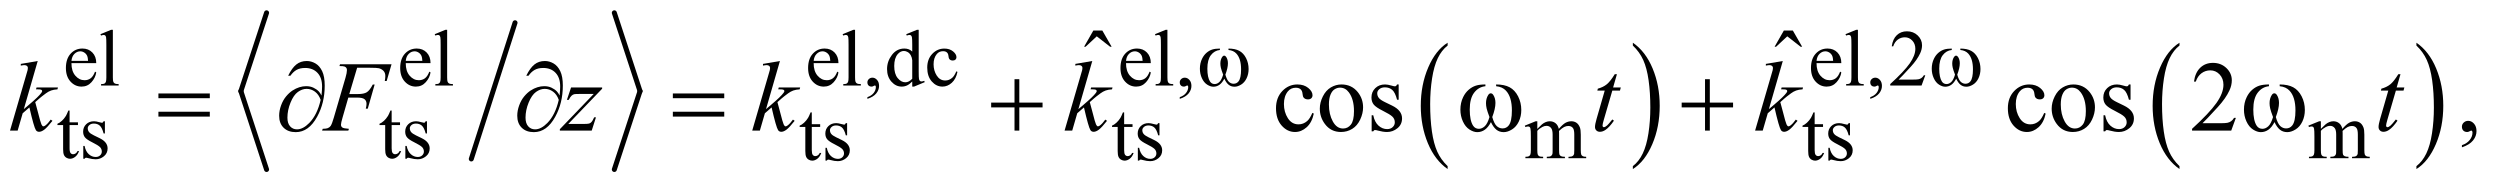 <?xml version="1.0" encoding="UTF-8"?>
<!DOCTYPE svg PUBLIC '-//W3C//DTD SVG 1.0//EN'
          'http://www.w3.org/TR/2001/REC-SVG-20010904/DTD/svg10.dtd'>
<svg stroke-dasharray="none" shape-rendering="auto" xmlns="http://www.w3.org/2000/svg" font-family="'Dialog'" text-rendering="auto" width="391" fill-opacity="1" color-interpolation="auto" color-rendering="auto" preserveAspectRatio="xMidYMid meet" font-size="12px" viewBox="0 0 391 29" fill="black" xmlns:xlink="http://www.w3.org/1999/xlink" stroke="black" image-rendering="auto" stroke-miterlimit="10" stroke-linecap="square" stroke-linejoin="miter" font-style="normal" stroke-width="1" height="29" stroke-dashoffset="0" font-weight="normal" stroke-opacity="1"
><!--Generated by the Batik Graphics2D SVG Generator--><defs id="genericDefs"
  /><g
  ><defs id="defs1"
    ><clipPath clipPathUnits="userSpaceOnUse" id="clipPath1"
      ><path d="M0.938 0.966 L248.564 0.966 L248.564 19.127 L0.938 19.127 L0.938 0.966 Z"
      /></clipPath
      ><clipPath clipPathUnits="userSpaceOnUse" id="clipPath2"
      ><path d="M30.074 30.97 L30.074 613.03 L7966.801 613.03 L7966.801 30.97 Z"
      /></clipPath
    ></defs
    ><g stroke-width="16" transform="scale(1.576,1.576) translate(-0.938,-0.966) matrix(0.031,0,0,0.031,0,0)" stroke-linejoin="round" stroke-linecap="round"
    ><line y2="540" fill="none" x1="1679" clip-path="url(#clipPath2)" x2="1539" y1="104"
    /></g
    ><g stroke-width="16" transform="matrix(0.049,0,0,0.049,-1.478,-1.523)" stroke-linejoin="round" stroke-linecap="round"
    ><line y2="322" fill="none" x1="881" clip-path="url(#clipPath2)" x2="799" y1="72"
    /></g
    ><g stroke-width="16" transform="matrix(0.049,0,0,0.049,-1.478,-1.523)" stroke-linejoin="round" stroke-linecap="round"
    ><line y2="572" fill="none" x1="799" clip-path="url(#clipPath2)" x2="881" y1="322"
    /></g
    ><g stroke-width="16" transform="matrix(0.049,0,0,0.049,-1.478,-1.523)" stroke-linejoin="round" stroke-linecap="round"
    ><line y2="322" fill="none" x1="1991" clip-path="url(#clipPath2)" x2="2073" y1="72"
    /></g
    ><g stroke-width="16" transform="matrix(0.049,0,0,0.049,-1.478,-1.523)" stroke-linejoin="round" stroke-linecap="round"
    ><line y2="572" fill="none" x1="2073" clip-path="url(#clipPath2)" x2="1991" y1="322"
    /></g
    ><g transform="matrix(0.049,0,0,0.049,-1.478,-1.523)"
    ><path d="M4650.75 561.312 L4650.75 570.609 Q4610.234 542.484 4587.641 488.086 Q4565.047 433.688 4565.047 369.016 Q4565.047 301.734 4588.805 246.469 Q4612.562 191.203 4650.75 167.406 L4650.75 176.5 Q4631.656 191.203 4619.391 216.727 Q4607.125 242.25 4601.07 281.508 Q4595.016 320.766 4595.016 363.391 Q4595.016 411.625 4600.602 450.562 Q4606.188 489.5 4617.68 515.133 Q4629.172 540.766 4650.75 561.312 Z" stroke="none" clip-path="url(#clipPath2)"
    /></g
    ><g transform="matrix(0.049,0,0,0.049,-1.478,-1.523)"
    ><path d="M5241.984 176.5 L5241.984 167.406 Q5282.516 195.312 5305.109 249.711 Q5327.703 304.109 5327.703 368.797 Q5327.703 436.062 5303.945 491.438 Q5280.188 546.812 5241.984 570.609 L5241.984 561.312 Q5261.234 546.594 5273.508 521.07 Q5285.781 495.547 5291.758 456.398 Q5297.734 417.25 5297.734 374.422 Q5297.734 326.391 5292.219 287.352 Q5286.703 248.312 5275.141 222.68 Q5263.578 197.047 5241.984 176.5 Z" stroke="none" clip-path="url(#clipPath2)"
    /></g
    ><g transform="matrix(0.049,0,0,0.049,-1.478,-1.523)"
    ><path d="M6986.75 561.312 L6986.75 570.609 Q6946.234 542.484 6923.641 488.086 Q6901.047 433.688 6901.047 369.016 Q6901.047 301.734 6924.805 246.469 Q6948.562 191.203 6986.75 167.406 L6986.75 176.5 Q6967.656 191.203 6955.391 216.727 Q6943.125 242.25 6937.07 281.508 Q6931.016 320.766 6931.016 363.391 Q6931.016 411.625 6936.602 450.562 Q6942.188 489.5 6953.68 515.133 Q6965.172 540.766 6986.75 561.312 Z" stroke="none" clip-path="url(#clipPath2)"
    /></g
    ><g transform="matrix(0.049,0,0,0.049,-1.478,-1.523)"
    ><path d="M7742.984 176.5 L7742.984 167.406 Q7783.516 195.312 7806.109 249.711 Q7828.703 304.109 7828.703 368.797 Q7828.703 436.062 7804.945 491.438 Q7781.188 546.812 7742.984 570.609 L7742.984 561.312 Q7762.234 546.594 7774.508 521.07 Q7786.781 495.547 7792.758 456.398 Q7798.734 417.25 7798.734 374.422 Q7798.734 326.391 7793.219 287.352 Q7787.703 248.312 7776.141 222.68 Q7764.578 197.047 7742.984 176.5 Z" stroke="none" clip-path="url(#clipPath2)"
    /></g
    ><g transform="matrix(0.049,0,0,0.049,-1.478,-1.523)"
    ><path d="M258.25 232.625 Q258.125 258.125 270.625 272.625 Q283.125 287.125 300 287.125 Q311.25 287.125 319.562 280.938 Q327.875 274.75 333.5 259.75 L337.375 262.25 Q334.75 279.375 322.125 293.438 Q309.5 307.5 290.5 307.5 Q269.875 307.5 255.188 291.438 Q240.5 275.375 240.5 248.25 Q240.5 218.875 255.562 202.438 Q270.625 186 293.375 186 Q312.625 186 325 198.688 Q337.375 211.375 337.375 232.625 L258.25 232.625 ZM258.25 225.375 L311.25 225.375 Q310.625 214.375 308.625 209.875 Q305.5 202.875 299.312 198.875 Q293.125 194.875 286.375 194.875 Q276 194.875 267.812 202.938 Q259.625 211 258.25 225.375 ZM390.375 126.25 L390.375 278.125 Q390.375 288.875 391.938 292.375 Q393.5 295.875 396.75 297.688 Q400 299.5 408.875 299.5 L408.875 304 L352.75 304 L352.75 299.5 Q360.625 299.5 363.5 297.875 Q366.375 296.25 368 292.5 Q369.625 288.75 369.625 278.125 L369.625 174.125 Q369.625 154.75 368.75 150.312 Q367.875 145.875 365.938 144.25 Q364 142.625 361 142.625 Q357.75 142.625 352.75 144.625 L350.625 140.25 L384.75 126.25 L390.375 126.25 ZM1325.25 232.625 Q1325.125 258.125 1337.625 272.625 Q1350.125 287.125 1367 287.125 Q1378.25 287.125 1386.562 280.938 Q1394.875 274.75 1400.5 259.75 L1404.375 262.25 Q1401.75 279.375 1389.125 293.438 Q1376.5 307.5 1357.5 307.5 Q1336.875 307.5 1322.188 291.438 Q1307.5 275.375 1307.5 248.25 Q1307.5 218.875 1322.562 202.438 Q1337.625 186 1360.375 186 Q1379.625 186 1392 198.688 Q1404.375 211.375 1404.375 232.625 L1325.25 232.625 ZM1325.25 225.375 L1378.25 225.375 Q1377.625 214.375 1375.625 209.875 Q1372.5 202.875 1366.312 198.875 Q1360.125 194.875 1353.375 194.875 Q1343 194.875 1334.812 202.938 Q1326.625 211 1325.25 225.375 ZM1457.375 126.25 L1457.375 278.125 Q1457.375 288.875 1458.938 292.375 Q1460.5 295.875 1463.75 297.688 Q1467 299.5 1475.875 299.5 L1475.875 304 L1419.75 304 L1419.75 299.5 Q1427.625 299.5 1430.5 297.875 Q1433.375 296.25 1435 292.5 Q1436.625 288.75 1436.625 278.125 L1436.625 174.125 Q1436.625 154.75 1435.75 150.312 Q1434.875 145.875 1432.938 144.25 Q1431 142.625 1428 142.625 Q1424.75 142.625 1419.75 144.625 L1417.625 140.25 L1451.75 126.25 L1457.375 126.25 ZM2627.25 232.625 Q2627.125 258.125 2639.625 272.625 Q2652.125 287.125 2669 287.125 Q2680.25 287.125 2688.562 280.938 Q2696.875 274.75 2702.5 259.75 L2706.375 262.25 Q2703.75 279.375 2691.125 293.438 Q2678.5 307.5 2659.5 307.5 Q2638.875 307.5 2624.188 291.438 Q2609.5 275.375 2609.5 248.25 Q2609.5 218.875 2624.562 202.438 Q2639.625 186 2662.375 186 Q2681.625 186 2694 198.688 Q2706.375 211.375 2706.375 232.625 L2627.25 232.625 ZM2627.25 225.375 L2680.25 225.375 Q2679.625 214.375 2677.625 209.875 Q2674.5 202.875 2668.312 198.875 Q2662.125 194.875 2655.375 194.875 Q2645 194.875 2636.812 202.938 Q2628.625 211 2627.25 225.375 ZM2759.375 126.25 L2759.375 278.125 Q2759.375 288.875 2760.938 292.375 Q2762.5 295.875 2765.75 297.688 Q2769 299.5 2777.875 299.5 L2777.875 304 L2721.75 304 L2721.75 299.5 Q2729.625 299.5 2732.5 297.875 Q2735.375 296.25 2737 292.5 Q2738.625 288.75 2738.625 278.125 L2738.625 174.125 Q2738.625 154.75 2737.75 150.312 Q2736.875 145.875 2734.938 144.25 Q2733 142.625 2730 142.625 Q2726.75 142.625 2721.75 144.625 L2719.625 140.25 L2753.75 126.25 L2759.375 126.25 ZM2798.75 346.625 L2798.75 341.125 Q2811.625 336.875 2818.688 327.938 Q2825.75 319 2825.75 309 Q2825.75 306.625 2824.625 305 Q2823.75 303.875 2822.875 303.875 Q2821.5 303.875 2816.875 306.375 Q2814.625 307.5 2812.125 307.5 Q2806 307.5 2802.375 303.875 Q2798.75 300.25 2798.75 293.875 Q2798.75 287.75 2803.438 283.375 Q2808.125 279 2814.875 279 Q2823.125 279 2829.562 286.188 Q2836 293.375 2836 305.25 Q2836 318.125 2827.062 329.188 Q2818.125 340.25 2798.75 346.625 ZM2941.875 291.125 Q2933.5 299.875 2925.5 303.688 Q2917.5 307.5 2908.25 307.5 Q2889.5 307.5 2875.5 291.812 Q2861.5 276.125 2861.5 251.5 Q2861.5 226.875 2877 206.438 Q2892.5 186 2916.875 186 Q2932 186 2941.875 195.625 L2941.875 174.5 Q2941.875 154.875 2940.938 150.375 Q2940 145.875 2938 144.25 Q2936 142.625 2933 142.625 Q2929.75 142.625 2924.375 144.625 L2922.75 140.25 L2956.875 126.25 L2962.5 126.25 L2962.5 258.625 Q2962.5 278.75 2963.438 283.188 Q2964.375 287.625 2966.438 289.375 Q2968.5 291.125 2971.25 291.125 Q2974.625 291.125 2980.25 289 L2981.625 293.375 L2947.625 307.5 L2941.875 307.5 L2941.875 291.125 ZM2941.875 282.375 L2941.875 223.375 Q2941.125 214.875 2937.375 207.875 Q2933.625 200.875 2927.438 197.312 Q2921.25 193.75 2915.375 193.75 Q2904.375 193.75 2895.75 203.625 Q2884.375 216.625 2884.375 241.625 Q2884.375 266.875 2895.375 280.312 Q2906.375 293.75 2919.875 293.75 Q2931.25 293.75 2941.875 282.375 ZM3086.25 260.5 Q3081.625 283.125 3068.125 295.312 Q3054.625 307.5 3038.25 307.5 Q3018.75 307.5 3004.25 291.125 Q2989.75 274.75 2989.75 246.875 Q2989.75 219.875 3005.812 203 Q3021.875 186.125 3044.375 186.125 Q3061.25 186.125 3072.125 195.062 Q3083 204 3083 213.625 Q3083 218.375 3079.938 221.312 Q3076.875 224.25 3071.375 224.25 Q3064 224.25 3060.25 219.5 Q3058.125 216.875 3057.438 209.5 Q3056.75 202.125 3052.375 198.25 Q3048 194.5 3040.25 194.5 Q3027.75 194.5 3020.125 203.75 Q3010 216 3010 236.125 Q3010 256.625 3020.062 272.312 Q3030.125 288 3047.25 288 Q3059.5 288 3069.25 279.625 Q3076.125 273.875 3082.625 258.75 L3086.25 260.5 ZM3624.25 232.625 Q3624.125 258.125 3636.625 272.625 Q3649.125 287.125 3666 287.125 Q3677.25 287.125 3685.562 280.938 Q3693.875 274.75 3699.5 259.75 L3703.375 262.25 Q3700.75 279.375 3688.125 293.438 Q3675.5 307.5 3656.5 307.5 Q3635.875 307.5 3621.188 291.438 Q3606.5 275.375 3606.5 248.25 Q3606.5 218.875 3621.562 202.438 Q3636.625 186 3659.375 186 Q3678.625 186 3691 198.688 Q3703.375 211.375 3703.375 232.625 L3624.25 232.625 ZM3624.25 225.375 L3677.25 225.375 Q3676.625 214.375 3674.625 209.875 Q3671.5 202.875 3665.312 198.875 Q3659.125 194.875 3652.375 194.875 Q3642 194.875 3633.812 202.938 Q3625.625 211 3624.25 225.375 ZM3756.375 126.25 L3756.375 278.125 Q3756.375 288.875 3757.938 292.375 Q3759.5 295.875 3762.75 297.688 Q3766 299.5 3774.875 299.5 L3774.875 304 L3718.75 304 L3718.75 299.5 Q3726.625 299.5 3729.5 297.875 Q3732.375 296.25 3734 292.5 Q3735.625 288.75 3735.625 278.125 L3735.625 174.125 Q3735.625 154.75 3734.75 150.312 Q3733.875 145.875 3731.938 144.25 Q3730 142.625 3727 142.625 Q3723.75 142.625 3718.75 144.625 L3716.625 140.25 L3750.75 126.25 L3756.375 126.25 ZM3795.75 346.625 L3795.75 341.125 Q3808.625 336.875 3815.688 327.938 Q3822.75 319 3822.75 309 Q3822.75 306.625 3821.625 305 Q3820.75 303.875 3819.875 303.875 Q3818.5 303.875 3813.875 306.375 Q3811.625 307.5 3809.125 307.5 Q3803 307.5 3799.375 303.875 Q3795.75 300.25 3795.75 293.875 Q3795.75 287.75 3800.438 283.375 Q3805.125 279 3811.875 279 Q3820.125 279 3826.562 286.188 Q3833 293.375 3833 305.25 Q3833 318.125 3824.062 329.188 Q3815.125 340.25 3795.75 346.625 ZM5828.25 232.625 Q5828.125 258.125 5840.625 272.625 Q5853.125 287.125 5870 287.125 Q5881.25 287.125 5889.562 280.938 Q5897.875 274.75 5903.5 259.75 L5907.375 262.25 Q5904.75 279.375 5892.125 293.438 Q5879.5 307.5 5860.5 307.5 Q5839.875 307.5 5825.188 291.438 Q5810.5 275.375 5810.5 248.25 Q5810.5 218.875 5825.562 202.438 Q5840.625 186 5863.375 186 Q5882.625 186 5895 198.688 Q5907.375 211.375 5907.375 232.625 L5828.25 232.625 ZM5828.25 225.375 L5881.25 225.375 Q5880.625 214.375 5878.625 209.875 Q5875.5 202.875 5869.312 198.875 Q5863.125 194.875 5856.375 194.875 Q5846 194.875 5837.812 202.938 Q5829.625 211 5828.25 225.375 ZM5960.375 126.25 L5960.375 278.125 Q5960.375 288.875 5961.938 292.375 Q5963.5 295.875 5966.75 297.688 Q5970 299.5 5978.875 299.5 L5978.875 304 L5922.75 304 L5922.75 299.5 Q5930.625 299.5 5933.5 297.875 Q5936.375 296.25 5938 292.5 Q5939.625 288.75 5939.625 278.125 L5939.625 174.125 Q5939.625 154.75 5938.75 150.312 Q5937.875 145.875 5935.938 144.25 Q5934 142.625 5931 142.625 Q5927.75 142.625 5922.75 144.625 L5920.625 140.25 L5954.75 126.25 L5960.375 126.25 ZM5999.75 346.625 L5999.75 341.125 Q6012.625 336.875 6019.688 327.938 Q6026.75 319 6026.75 309 Q6026.75 306.625 6025.625 305 Q6024.75 303.875 6023.875 303.875 Q6022.5 303.875 6017.875 306.375 Q6015.625 307.5 6013.125 307.5 Q6007 307.5 6003.375 303.875 Q5999.75 300.25 5999.75 293.875 Q5999.75 287.75 6004.438 283.375 Q6009.125 279 6015.875 279 Q6024.125 279 6030.562 286.188 Q6037 293.375 6037 305.25 Q6037 318.125 6028.062 329.188 Q6019.125 340.25 5999.75 346.625 ZM6175.375 271.375 L6163.5 304 L6063.5 304 L6063.5 299.375 Q6107.625 259.125 6125.625 233.625 Q6143.625 208.125 6143.625 187 Q6143.625 170.875 6133.75 160.5 Q6123.875 150.125 6110.125 150.125 Q6097.625 150.125 6087.688 157.438 Q6077.75 164.75 6073 178.875 L6068.375 178.875 Q6071.5 155.75 6084.438 143.375 Q6097.375 131 6116.75 131 Q6137.375 131 6151.188 144.25 Q6165 157.5 6165 175.5 Q6165 188.375 6159 201.25 Q6149.75 221.5 6129 244.125 Q6097.875 278.125 6090.125 285.125 L6134.375 285.125 Q6147.875 285.125 6153.312 284.125 Q6158.75 283.125 6163.125 280.062 Q6167.5 277 6170.75 271.375 L6175.375 271.375 Z" stroke="none" clip-path="url(#clipPath2)"
    /></g
    ><g transform="matrix(0.049,0,0,0.049,-1.478,-1.523)"
    ><path d="M252.25 383.875 L252.25 421.5 L279 421.5 L279 430.25 L252.25 430.25 L252.25 504.5 Q252.25 515.625 255.438 519.5 Q258.625 523.375 263.625 523.375 Q267.75 523.375 271.625 520.812 Q275.5 518.25 277.625 513.25 L282.5 513.25 Q278.125 525.5 270.125 531.688 Q262.125 537.875 253.625 537.875 Q247.875 537.875 242.375 534.688 Q236.875 531.5 234.25 525.562 Q231.625 519.625 231.625 507.25 L231.625 430.25 L213.5 430.25 L213.5 426.125 Q220.375 423.375 227.562 416.812 Q234.75 410.25 240.375 401.25 Q243.25 396.5 248.375 383.875 L252.25 383.875 ZM365 418.125 L365 457.125 L360.875 457.125 Q356.125 438.75 348.688 432.125 Q341.25 425.5 329.75 425.5 Q321 425.5 315.625 430.125 Q310.25 434.75 310.25 440.375 Q310.25 447.375 314.25 452.375 Q318.125 457.5 330 463.25 L348.25 472.125 Q373.625 484.5 373.625 504.75 Q373.625 520.375 361.812 529.938 Q350 539.5 335.375 539.5 Q324.875 539.5 311.375 535.75 Q307.25 534.5 304.625 534.5 Q301.75 534.5 300.125 537.75 L296 537.75 L296 496.875 L300.125 496.875 Q303.625 514.375 313.5 523.25 Q323.375 532.125 335.625 532.125 Q344.25 532.125 349.688 527.062 Q355.125 522 355.125 514.875 Q355.125 506.25 349.062 500.375 Q343 494.5 324.875 485.5 Q306.75 476.5 301.125 469.25 Q295.5 462.125 295.5 451.25 Q295.5 437.125 305.188 427.625 Q314.875 418.125 330.25 418.125 Q337 418.125 346.625 421 Q353 422.875 355.125 422.875 Q357.125 422.875 358.25 422 Q359.375 421.125 360.875 418.125 L365 418.125 ZM1280.25 383.875 L1280.25 421.5 L1307 421.5 L1307 430.25 L1280.25 430.25 L1280.25 504.5 Q1280.25 515.625 1283.438 519.5 Q1286.625 523.375 1291.625 523.375 Q1295.75 523.375 1299.625 520.812 Q1303.5 518.25 1305.625 513.25 L1310.5 513.25 Q1306.125 525.5 1298.125 531.688 Q1290.125 537.875 1281.625 537.875 Q1275.875 537.875 1270.375 534.688 Q1264.875 531.5 1262.25 525.562 Q1259.625 519.625 1259.625 507.25 L1259.625 430.25 L1241.5 430.25 L1241.5 426.125 Q1248.375 423.375 1255.562 416.812 Q1262.75 410.25 1268.375 401.25 Q1271.25 396.5 1276.375 383.875 L1280.25 383.875 ZM1393 418.125 L1393 457.125 L1388.875 457.125 Q1384.125 438.75 1376.688 432.125 Q1369.25 425.5 1357.75 425.5 Q1349 425.5 1343.625 430.125 Q1338.25 434.75 1338.25 440.375 Q1338.25 447.375 1342.25 452.375 Q1346.125 457.5 1358 463.25 L1376.25 472.125 Q1401.625 484.5 1401.625 504.75 Q1401.625 520.375 1389.812 529.938 Q1378 539.5 1363.375 539.5 Q1352.875 539.5 1339.375 535.75 Q1335.25 534.5 1332.625 534.5 Q1329.75 534.5 1328.125 537.75 L1324 537.75 L1324 496.875 L1328.125 496.875 Q1331.625 514.375 1341.5 523.25 Q1351.375 532.125 1363.625 532.125 Q1372.25 532.125 1377.688 527.062 Q1383.125 522 1383.125 514.875 Q1383.125 506.25 1377.062 500.375 Q1371 494.5 1352.875 485.5 Q1334.75 476.5 1329.125 469.25 Q1323.5 462.125 1323.5 451.25 Q1323.5 437.125 1333.188 427.625 Q1342.875 418.125 1358.25 418.125 Q1365 418.125 1374.625 421 Q1381 422.875 1383.125 422.875 Q1385.125 422.875 1386.25 422 Q1387.375 421.125 1388.875 418.125 L1393 418.125 ZM4937 442.5 Q4949.5 430 4951.75 428.125 Q4957.375 423.375 4963.875 420.75 Q4970.375 418.125 4976.75 418.125 Q4987.5 418.125 4995.25 424.375 Q5003 430.625 5005.625 442.5 Q5018.5 427.5 5027.375 422.812 Q5036.25 418.125 5045.625 418.125 Q5054.75 418.125 5061.812 422.812 Q5068.875 427.5 5073 438.125 Q5075.75 445.375 5075.75 460.875 L5075.75 510.125 Q5075.75 520.875 5077.375 524.875 Q5078.625 527.625 5082 529.562 Q5085.375 531.5 5093 531.5 L5093 536 L5036.5 536 L5036.5 531.5 L5038.875 531.5 Q5046.25 531.5 5050.375 528.625 Q5053.25 526.625 5054.5 522.25 Q5055 520.125 5055 510.125 L5055 460.875 Q5055 446.875 5051.625 441.125 Q5046.75 433.125 5036 433.125 Q5029.375 433.125 5022.688 436.438 Q5016 439.75 5006.5 448.75 L5006.25 450.125 L5006.5 455.5 L5006.5 510.125 Q5006.5 521.875 5007.812 524.75 Q5009.125 527.625 5012.75 529.562 Q5016.375 531.5 5025.125 531.5 L5025.125 536 L4967.25 536 L4967.25 531.5 Q4976.75 531.5 4980.312 529.25 Q4983.875 527 4985.25 522.5 Q4985.875 520.375 4985.875 510.125 L4985.875 460.875 Q4985.875 446.875 4981.75 440.75 Q4976.25 432.75 4966.375 432.75 Q4959.625 432.75 4953 436.375 Q4942.625 441.875 4937 448.75 L4937 510.125 Q4937 521.375 4938.562 524.75 Q4940.125 528.125 4943.188 529.812 Q4946.25 531.5 4955.625 531.5 L4955.625 536 L4899 536 L4899 531.5 Q4906.875 531.5 4910 529.812 Q4913.125 528.125 4914.75 524.438 Q4916.375 520.75 4916.375 510.125 L4916.375 466.375 Q4916.375 447.5 4915.25 442 Q4914.375 437.875 4912.5 436.312 Q4910.625 434.75 4907.375 434.75 Q4903.875 434.75 4899 436.625 L4897.125 432.125 L4931.625 418.125 L4937 418.125 L4937 442.5 ZM7438 442.5 Q7450.5 430 7452.75 428.125 Q7458.375 423.375 7464.875 420.75 Q7471.375 418.125 7477.75 418.125 Q7488.5 418.125 7496.25 424.375 Q7504 430.625 7506.625 442.5 Q7519.5 427.5 7528.375 422.812 Q7537.25 418.125 7546.625 418.125 Q7555.75 418.125 7562.812 422.812 Q7569.875 427.5 7574 438.125 Q7576.75 445.375 7576.75 460.875 L7576.75 510.125 Q7576.75 520.875 7578.375 524.875 Q7579.625 527.625 7583 529.562 Q7586.375 531.5 7594 531.5 L7594 536 L7537.5 536 L7537.5 531.5 L7539.875 531.5 Q7547.25 531.5 7551.375 528.625 Q7554.25 526.625 7555.5 522.25 Q7556 520.125 7556 510.125 L7556 460.875 Q7556 446.875 7552.625 441.125 Q7547.75 433.125 7537 433.125 Q7530.375 433.125 7523.688 436.438 Q7517 439.75 7507.5 448.75 L7507.25 450.125 L7507.5 455.5 L7507.5 510.125 Q7507.5 521.875 7508.812 524.75 Q7510.125 527.625 7513.75 529.562 Q7517.375 531.5 7526.125 531.5 L7526.125 536 L7468.25 536 L7468.25 531.5 Q7477.75 531.5 7481.312 529.25 Q7484.875 527 7486.25 522.5 Q7486.875 520.375 7486.875 510.125 L7486.875 460.875 Q7486.875 446.875 7482.75 440.75 Q7477.25 432.75 7467.375 432.75 Q7460.625 432.75 7454 436.375 Q7443.625 441.875 7438 448.75 L7438 510.125 Q7438 521.375 7439.562 524.75 Q7441.125 528.125 7444.188 529.812 Q7447.25 531.5 7456.625 531.5 L7456.625 536 L7400 536 L7400 531.5 Q7407.875 531.5 7411 529.812 Q7414.125 528.125 7415.75 524.438 Q7417.375 520.75 7417.375 510.125 L7417.375 466.375 Q7417.375 447.5 7416.25 442 Q7415.375 437.875 7413.5 436.312 Q7411.625 434.75 7408.375 434.75 Q7404.875 434.75 7400 436.625 L7398.125 432.125 L7432.625 418.125 L7438 418.125 L7438 442.5 Z" stroke="none" clip-path="url(#clipPath2)"
    /></g
    ><g transform="matrix(0.049,0,0,0.049,-1.478,-1.523)"
    ><path d="M2621.25 389.875 L2621.25 427.5 L2648 427.5 L2648 436.25 L2621.25 436.25 L2621.25 510.5 Q2621.25 521.625 2624.438 525.5 Q2627.625 529.375 2632.625 529.375 Q2636.75 529.375 2640.625 526.812 Q2644.5 524.25 2646.625 519.25 L2651.5 519.25 Q2647.125 531.5 2639.125 537.688 Q2631.125 543.875 2622.625 543.875 Q2616.875 543.875 2611.375 540.688 Q2605.875 537.5 2603.25 531.562 Q2600.625 525.625 2600.625 513.25 L2600.625 436.25 L2582.5 436.25 L2582.5 432.125 Q2589.375 429.375 2596.562 422.812 Q2603.75 416.25 2609.375 407.25 Q2612.25 402.5 2617.375 389.875 L2621.25 389.875 ZM2734 424.125 L2734 463.125 L2729.875 463.125 Q2725.125 444.75 2717.688 438.125 Q2710.25 431.5 2698.75 431.5 Q2690 431.5 2684.625 436.125 Q2679.25 440.75 2679.25 446.375 Q2679.25 453.375 2683.25 458.375 Q2687.125 463.5 2699 469.25 L2717.25 478.125 Q2742.625 490.5 2742.625 510.75 Q2742.625 526.375 2730.812 535.938 Q2719 545.5 2704.375 545.5 Q2693.875 545.5 2680.375 541.75 Q2676.25 540.5 2673.625 540.5 Q2670.75 540.5 2669.125 543.75 L2665 543.75 L2665 502.875 L2669.125 502.875 Q2672.625 520.375 2682.5 529.25 Q2692.375 538.125 2704.625 538.125 Q2713.25 538.125 2718.688 533.062 Q2724.125 528 2724.125 520.875 Q2724.125 512.25 2718.062 506.375 Q2712 500.5 2693.875 491.5 Q2675.75 482.5 2670.125 475.25 Q2664.5 468.125 2664.5 457.25 Q2664.5 443.125 2674.188 433.625 Q2683.875 424.125 2699.25 424.125 Q2706 424.125 2715.625 427 Q2722 428.875 2724.125 428.875 Q2726.125 428.875 2727.25 428 Q2728.375 427.125 2729.875 424.125 L2734 424.125 ZM3618.25 389.875 L3618.25 427.5 L3645 427.5 L3645 436.25 L3618.25 436.25 L3618.25 510.5 Q3618.25 521.625 3621.438 525.5 Q3624.625 529.375 3629.625 529.375 Q3633.75 529.375 3637.625 526.812 Q3641.5 524.25 3643.625 519.25 L3648.5 519.25 Q3644.125 531.5 3636.125 537.688 Q3628.125 543.875 3619.625 543.875 Q3613.875 543.875 3608.375 540.688 Q3602.875 537.5 3600.25 531.562 Q3597.625 525.625 3597.625 513.25 L3597.625 436.25 L3579.5 436.25 L3579.5 432.125 Q3586.375 429.375 3593.562 422.812 Q3600.75 416.25 3606.375 407.25 Q3609.25 402.5 3614.375 389.875 L3618.25 389.875 ZM3731 424.125 L3731 463.125 L3726.875 463.125 Q3722.125 444.75 3714.688 438.125 Q3707.25 431.5 3695.75 431.5 Q3687 431.5 3681.625 436.125 Q3676.25 440.75 3676.25 446.375 Q3676.25 453.375 3680.25 458.375 Q3684.125 463.5 3696 469.25 L3714.25 478.125 Q3739.625 490.5 3739.625 510.75 Q3739.625 526.375 3727.812 535.938 Q3716 545.5 3701.375 545.5 Q3690.875 545.5 3677.375 541.75 Q3673.25 540.5 3670.625 540.5 Q3667.75 540.5 3666.125 543.75 L3662 543.75 L3662 502.875 L3666.125 502.875 Q3669.625 520.375 3679.5 529.25 Q3689.375 538.125 3701.625 538.125 Q3710.25 538.125 3715.688 533.062 Q3721.125 528 3721.125 520.875 Q3721.125 512.25 3715.062 506.375 Q3709 500.5 3690.875 491.5 Q3672.75 482.5 3667.125 475.25 Q3661.5 468.125 3661.5 457.25 Q3661.5 443.125 3671.188 433.625 Q3680.875 424.125 3696.25 424.125 Q3703 424.125 3712.625 427 Q3719 428.875 3721.125 428.875 Q3723.125 428.875 3724.25 428 Q3725.375 427.125 3726.875 424.125 L3731 424.125 ZM5822.25 389.875 L5822.25 427.5 L5849 427.5 L5849 436.25 L5822.25 436.25 L5822.25 510.5 Q5822.25 521.625 5825.438 525.5 Q5828.625 529.375 5833.625 529.375 Q5837.75 529.375 5841.625 526.812 Q5845.5 524.25 5847.625 519.25 L5852.5 519.25 Q5848.125 531.5 5840.125 537.688 Q5832.125 543.875 5823.625 543.875 Q5817.875 543.875 5812.375 540.688 Q5806.875 537.5 5804.25 531.562 Q5801.625 525.625 5801.625 513.25 L5801.625 436.25 L5783.5 436.25 L5783.5 432.125 Q5790.375 429.375 5797.562 422.812 Q5804.75 416.25 5810.375 407.25 Q5813.25 402.5 5818.375 389.875 L5822.25 389.875 ZM5935 424.125 L5935 463.125 L5930.875 463.125 Q5926.125 444.75 5918.688 438.125 Q5911.25 431.5 5899.75 431.5 Q5891 431.5 5885.625 436.125 Q5880.25 440.75 5880.25 446.375 Q5880.25 453.375 5884.25 458.375 Q5888.125 463.5 5900 469.25 L5918.25 478.125 Q5943.625 490.5 5943.625 510.75 Q5943.625 526.375 5931.812 535.938 Q5920 545.5 5905.375 545.5 Q5894.875 545.5 5881.375 541.75 Q5877.25 540.5 5874.625 540.5 Q5871.75 540.5 5870.125 543.75 L5866 543.75 L5866 502.875 L5870.125 502.875 Q5873.625 520.375 5883.5 529.25 Q5893.375 538.125 5905.625 538.125 Q5914.25 538.125 5919.688 533.062 Q5925.125 528 5925.125 520.875 Q5925.125 512.25 5919.062 506.375 Q5913 500.5 5894.875 491.5 Q5876.75 482.5 5871.125 475.25 Q5865.5 468.125 5865.5 457.25 Q5865.5 443.125 5875.188 433.625 Q5884.875 424.125 5900.25 424.125 Q5907 424.125 5916.625 427 Q5923 428.875 5925.125 428.875 Q5927.125 428.875 5928.25 428 Q5929.375 427.125 5930.875 424.125 L5935 424.125 Z" stroke="none" clip-path="url(#clipPath2)"
    /></g
    ><g transform="matrix(0.049,0,0,0.049,-1.478,-1.523)"
    ><path d="M3519.906 128.594 L3548.656 128.594 L3578.344 180.312 L3573.5 180.312 L3530.844 147.031 L3495.062 180.312 L3490.375 180.312 L3519.906 128.594 ZM5723.906 128.594 L5752.656 128.594 L5782.344 180.312 L5777.5 180.312 L5734.844 147.031 L5699.062 180.312 L5694.375 180.312 L5723.906 128.594 Z" stroke="none" clip-path="url(#clipPath2)"
    /></g
    ><g transform="matrix(0.049,0,0,0.049,-1.478,-1.523)"
    ><path d="M4223.562 393.625 Q4217.781 421.906 4200.906 437.141 Q4184.031 452.375 4163.562 452.375 Q4139.188 452.375 4121.062 431.906 Q4102.938 411.438 4102.938 376.594 Q4102.938 342.844 4123.016 321.75 Q4143.094 300.656 4171.219 300.656 Q4192.312 300.656 4205.906 311.828 Q4219.5 323 4219.5 335.031 Q4219.5 340.969 4215.672 344.641 Q4211.844 348.312 4204.969 348.312 Q4195.75 348.312 4191.062 342.375 Q4188.406 339.094 4187.547 329.875 Q4186.688 320.656 4181.219 315.812 Q4175.75 311.125 4166.062 311.125 Q4150.438 311.125 4140.906 322.688 Q4128.25 338 4128.25 363.156 Q4128.25 388.781 4140.828 408.391 Q4153.406 428 4174.812 428 Q4190.125 428 4202.312 417.531 Q4210.906 410.344 4219.031 391.438 L4223.562 393.625 ZM4312 300.656 Q4344.5 300.656 4364.188 325.344 Q4380.906 346.438 4380.906 373.781 Q4380.906 393 4371.688 412.688 Q4362.469 432.375 4346.297 442.375 Q4330.125 452.375 4310.281 452.375 Q4277.938 452.375 4258.875 426.594 Q4242.781 404.875 4242.781 377.844 Q4242.781 358.156 4252.547 338.703 Q4262.312 319.25 4278.25 309.953 Q4294.188 300.656 4312 300.656 ZM4307.156 310.812 Q4298.875 310.812 4290.516 315.734 Q4282.156 320.656 4277 333 Q4271.844 345.344 4271.844 364.719 Q4271.844 395.969 4284.266 418.625 Q4296.688 441.281 4317 441.281 Q4332.156 441.281 4342 428.781 Q4351.844 416.281 4351.844 385.812 Q4351.844 347.688 4335.438 325.812 Q4324.344 310.812 4307.156 310.812 ZM4494.5 300.656 L4494.5 349.406 L4489.344 349.406 Q4483.406 326.438 4474.109 318.156 Q4464.812 309.875 4450.438 309.875 Q4439.5 309.875 4432.781 315.656 Q4426.062 321.438 4426.062 328.469 Q4426.062 337.219 4431.062 343.469 Q4435.906 349.875 4450.75 357.062 L4473.562 368.156 Q4505.281 383.625 4505.281 408.938 Q4505.281 428.469 4490.516 440.422 Q4475.75 452.375 4457.469 452.375 Q4444.344 452.375 4427.469 447.688 Q4422.312 446.125 4419.031 446.125 Q4415.438 446.125 4413.406 450.188 L4408.25 450.188 L4408.25 399.094 L4413.406 399.094 Q4417.781 420.969 4430.125 432.062 Q4442.469 443.156 4457.781 443.156 Q4468.562 443.156 4475.359 436.828 Q4482.156 430.5 4482.156 421.594 Q4482.156 410.812 4474.578 403.469 Q4467 396.125 4444.344 384.875 Q4421.688 373.625 4414.656 364.562 Q4407.625 355.656 4407.625 342.062 Q4407.625 324.406 4419.734 312.531 Q4431.844 300.656 4451.062 300.656 Q4459.5 300.656 4471.531 304.25 Q4479.5 306.594 4482.156 306.594 Q4484.656 306.594 4486.062 305.5 Q4487.469 304.406 4489.344 300.656 L4494.5 300.656 ZM6559.562 393.625 Q6553.781 421.906 6536.906 437.141 Q6520.031 452.375 6499.562 452.375 Q6475.188 452.375 6457.062 431.906 Q6438.938 411.438 6438.938 376.594 Q6438.938 342.844 6459.016 321.75 Q6479.094 300.656 6507.219 300.656 Q6528.312 300.656 6541.906 311.828 Q6555.5 323 6555.5 335.031 Q6555.5 340.969 6551.672 344.641 Q6547.844 348.312 6540.969 348.312 Q6531.75 348.312 6527.062 342.375 Q6524.406 339.094 6523.547 329.875 Q6522.688 320.656 6517.219 315.812 Q6511.75 311.125 6502.062 311.125 Q6486.438 311.125 6476.906 322.688 Q6464.25 338 6464.25 363.156 Q6464.25 388.781 6476.828 408.391 Q6489.406 428 6510.812 428 Q6526.125 428 6538.312 417.531 Q6546.906 410.344 6555.031 391.438 L6559.562 393.625 ZM6648 300.656 Q6680.5 300.656 6700.188 325.344 Q6716.906 346.438 6716.906 373.781 Q6716.906 393 6707.688 412.688 Q6698.469 432.375 6682.297 442.375 Q6666.125 452.375 6646.281 452.375 Q6613.938 452.375 6594.875 426.594 Q6578.781 404.875 6578.781 377.844 Q6578.781 358.156 6588.547 338.703 Q6598.312 319.25 6614.25 309.953 Q6630.188 300.656 6648 300.656 ZM6643.156 310.812 Q6634.875 310.812 6626.516 315.734 Q6618.156 320.656 6613 333 Q6607.844 345.344 6607.844 364.719 Q6607.844 395.969 6620.266 418.625 Q6632.688 441.281 6653 441.281 Q6668.156 441.281 6678 428.781 Q6687.844 416.281 6687.844 385.812 Q6687.844 347.688 6671.438 325.812 Q6660.344 310.812 6643.156 310.812 ZM6830.5 300.656 L6830.5 349.406 L6825.344 349.406 Q6819.406 326.438 6810.109 318.156 Q6800.812 309.875 6786.438 309.875 Q6775.5 309.875 6768.781 315.656 Q6762.062 321.438 6762.062 328.469 Q6762.062 337.219 6767.062 343.469 Q6771.906 349.875 6786.75 357.062 L6809.562 368.156 Q6841.281 383.625 6841.281 408.938 Q6841.281 428.469 6826.516 440.422 Q6811.75 452.375 6793.469 452.375 Q6780.344 452.375 6763.469 447.688 Q6758.312 446.125 6755.031 446.125 Q6751.438 446.125 6749.406 450.188 L6744.25 450.188 L6744.25 399.094 L6749.406 399.094 Q6753.781 420.969 6766.125 432.062 Q6778.469 443.156 6793.781 443.156 Q6804.562 443.156 6811.359 436.828 Q6818.156 430.5 6818.156 421.594 Q6818.156 410.812 6810.578 403.469 Q6803 396.125 6780.344 384.875 Q6757.688 373.625 6750.656 364.562 Q6743.625 355.656 6743.625 342.062 Q6743.625 324.406 6755.734 312.531 Q6767.844 300.656 6787.062 300.656 Q6795.5 300.656 6807.531 304.25 Q6815.5 306.594 6818.156 306.594 Q6820.656 306.594 6822.062 305.5 Q6823.469 304.406 6825.344 300.656 L6830.5 300.656 ZM7166.719 407.219 L7151.875 448 L7026.875 448 L7026.875 442.219 Q7082.031 391.906 7104.531 360.031 Q7127.031 328.156 7127.031 301.75 Q7127.031 281.594 7114.688 268.625 Q7102.344 255.656 7085.156 255.656 Q7069.531 255.656 7057.109 264.797 Q7044.688 273.938 7038.75 291.594 L7032.969 291.594 Q7036.875 262.688 7053.047 247.219 Q7069.219 231.75 7093.438 231.75 Q7119.219 231.75 7136.484 248.312 Q7153.75 264.875 7153.75 287.375 Q7153.75 303.469 7146.25 319.562 Q7134.688 344.875 7108.75 373.156 Q7069.844 415.656 7060.156 424.406 L7115.469 424.406 Q7132.344 424.406 7139.141 423.156 Q7145.938 421.906 7151.406 418.078 Q7156.875 414.25 7160.938 407.219 L7166.719 407.219 ZM7888.188 501.281 L7888.188 494.406 Q7904.281 489.094 7913.109 477.922 Q7921.938 466.75 7921.938 454.25 Q7921.938 451.281 7920.531 449.25 Q7919.438 447.844 7918.344 447.844 Q7916.625 447.844 7910.844 450.969 Q7908.031 452.375 7904.906 452.375 Q7897.25 452.375 7892.719 447.844 Q7888.188 443.312 7888.188 435.344 Q7888.188 427.688 7894.047 422.219 Q7899.906 416.75 7908.344 416.75 Q7918.656 416.75 7926.703 425.734 Q7934.75 434.719 7934.75 449.562 Q7934.75 465.656 7923.578 479.484 Q7912.406 493.312 7888.188 501.281 Z" stroke="none" clip-path="url(#clipPath2)"
    /></g
    ><g transform="matrix(0.049,0,0,0.049,-1.478,-1.523)"
    ><path d="M150.562 225.812 L106.188 379.406 L124 364.25 Q153.219 339.562 161.969 327.688 Q164.781 323.781 164.781 321.75 Q164.781 320.344 163.844 319.094 Q162.906 317.844 160.172 317.062 Q157.438 316.281 150.562 316.281 L145.094 316.281 L146.812 310.344 L215.094 310.344 L213.531 316.281 Q201.812 316.906 193.297 319.953 Q184.781 323 176.812 328.938 Q161.031 340.656 156.031 345.188 L142.594 357.062 Q146.031 368.312 151.031 388.469 Q159.469 421.906 162.438 428.156 Q165.406 434.406 168.531 434.406 Q171.188 434.406 174.781 431.75 Q182.906 425.812 192.125 412.844 L197.594 416.75 Q180.562 438.156 171.5 444.953 Q162.438 451.75 154.938 451.75 Q148.375 451.75 144.781 446.594 Q138.531 437.375 124 373.938 L102.594 392.531 L86.5 448 L62.125 448 L114 269.719 L118.375 254.562 Q119.156 250.656 119.156 247.688 Q119.156 243.938 116.266 241.438 Q113.375 238.938 107.906 238.938 Q104.312 238.938 96.5 240.5 L96.5 235.031 L150.562 225.812 ZM1170.062 247.375 L1145.062 331.281 L1172.875 331.281 Q1191.625 331.281 1200.922 325.5 Q1210.219 319.719 1220.062 300.812 L1226 300.812 L1203.969 378 L1197.719 378 Q1200.062 368.625 1200.062 362.531 Q1200.062 353 1193.734 347.766 Q1187.406 342.531 1170.062 342.531 L1141.938 342.531 L1123.5 406.438 Q1118.5 423.469 1118.5 429.094 Q1118.5 434.875 1122.797 438 Q1127.094 441.125 1143.812 442.219 L1141.938 448 L1058.188 448 L1060.219 442.219 Q1072.406 441.906 1076.469 440.031 Q1082.719 437.375 1085.688 432.844 Q1089.906 426.438 1095.688 406.438 L1133.031 278.781 Q1137.562 263.312 1137.562 254.562 Q1137.562 250.5 1135.531 247.609 Q1133.5 244.719 1129.516 243.312 Q1125.531 241.906 1113.656 241.906 L1115.531 236.125 L1279.906 236.125 L1264.281 289.719 L1258.344 289.719 Q1260.062 280.031 1260.062 273.781 Q1260.062 263.469 1254.359 257.453 Q1248.656 251.438 1239.75 248.938 Q1233.5 247.375 1211.781 247.375 L1170.062 247.375 ZM1852.875 310.344 L1952.094 310.344 L1952.094 314.25 L1843.969 426.75 L1889.75 426.75 Q1906 426.75 1910.375 425.5 Q1914.75 424.25 1918.422 420.188 Q1922.094 416.125 1926.625 405.5 L1932.406 405.5 L1918.812 448 L1817.094 448 L1817.094 443.469 L1925.219 330.969 L1880.219 330.969 Q1866 330.969 1863.031 331.75 Q1858.656 332.688 1854.359 336.672 Q1850.062 340.656 1845.531 349.875 L1839.594 349.875 L1852.875 310.344 ZM2519.562 225.812 L2475.188 379.406 L2493 364.25 Q2522.219 339.562 2530.969 327.688 Q2533.781 323.781 2533.781 321.75 Q2533.781 320.344 2532.844 319.094 Q2531.906 317.844 2529.172 317.062 Q2526.438 316.281 2519.562 316.281 L2514.094 316.281 L2515.812 310.344 L2584.094 310.344 L2582.531 316.281 Q2570.812 316.906 2562.297 319.953 Q2553.781 323 2545.812 328.938 Q2530.031 340.656 2525.031 345.188 L2511.594 357.062 Q2515.031 368.312 2520.031 388.469 Q2528.469 421.906 2531.438 428.156 Q2534.406 434.406 2537.531 434.406 Q2540.188 434.406 2543.781 431.75 Q2551.906 425.812 2561.125 412.844 L2566.594 416.75 Q2549.562 438.156 2540.5 444.953 Q2531.438 451.75 2523.938 451.75 Q2517.375 451.75 2513.781 446.594 Q2507.531 437.375 2493 373.938 L2471.594 392.531 L2455.5 448 L2431.125 448 L2483 269.719 L2487.375 254.562 Q2488.156 250.656 2488.156 247.688 Q2488.156 243.938 2485.266 241.438 Q2482.375 238.938 2476.906 238.938 Q2473.312 238.938 2465.5 240.5 L2465.5 235.031 L2519.562 225.812 ZM3516.562 225.812 L3472.188 379.406 L3490 364.25 Q3519.219 339.562 3527.969 327.688 Q3530.781 323.781 3530.781 321.75 Q3530.781 320.344 3529.844 319.094 Q3528.906 317.844 3526.172 317.062 Q3523.438 316.281 3516.562 316.281 L3511.094 316.281 L3512.812 310.344 L3581.094 310.344 L3579.531 316.281 Q3567.812 316.906 3559.297 319.953 Q3550.781 323 3542.812 328.938 Q3527.031 340.656 3522.031 345.188 L3508.594 357.062 Q3512.031 368.312 3517.031 388.469 Q3525.469 421.906 3528.438 428.156 Q3531.406 434.406 3534.531 434.406 Q3537.188 434.406 3540.781 431.75 Q3548.906 425.812 3558.125 412.844 L3563.594 416.75 Q3546.562 438.156 3537.5 444.953 Q3528.438 451.75 3520.938 451.75 Q3514.375 451.75 3510.781 446.594 Q3504.531 437.375 3490 373.938 L3468.594 392.531 L3452.5 448 L3428.125 448 L3480 269.719 L3484.375 254.562 Q3485.156 250.656 3485.156 247.688 Q3485.156 243.938 3482.266 241.438 Q3479.375 238.938 3473.906 238.938 Q3470.312 238.938 3462.5 240.5 L3462.5 235.031 L3516.562 225.812 ZM5191.125 267.844 L5178.938 310.344 L5203.469 310.344 L5200.812 320.188 L5176.438 320.188 L5149.562 412.375 Q5145.188 427.219 5145.188 431.594 Q5145.188 434.25 5146.438 435.656 Q5147.688 437.062 5149.406 437.062 Q5153.312 437.062 5159.719 431.594 Q5163.469 428.469 5176.438 412.375 L5181.594 416.281 Q5167.219 437.219 5154.406 445.812 Q5145.656 451.75 5136.75 451.75 Q5129.875 451.75 5125.5 447.453 Q5121.125 443.156 5121.125 436.438 Q5121.125 428 5126.125 410.656 L5152.219 320.188 L5128.625 320.188 L5130.188 314.094 Q5147.375 309.406 5158.781 300.109 Q5170.188 290.812 5184.25 267.844 L5191.125 267.844 ZM5720.562 225.812 L5676.188 379.406 L5694 364.25 Q5723.219 339.562 5731.969 327.688 Q5734.781 323.781 5734.781 321.75 Q5734.781 320.344 5733.844 319.094 Q5732.906 317.844 5730.172 317.062 Q5727.438 316.281 5720.562 316.281 L5715.094 316.281 L5716.812 310.344 L5785.094 310.344 L5783.531 316.281 Q5771.812 316.906 5763.297 319.953 Q5754.781 323 5746.812 328.938 Q5731.031 340.656 5726.031 345.188 L5712.594 357.062 Q5716.031 368.312 5721.031 388.469 Q5729.469 421.906 5732.438 428.156 Q5735.406 434.406 5738.531 434.406 Q5741.188 434.406 5744.781 431.75 Q5752.906 425.812 5762.125 412.844 L5767.594 416.75 Q5750.562 438.156 5741.5 444.953 Q5732.438 451.75 5724.938 451.75 Q5718.375 451.75 5714.781 446.594 Q5708.531 437.375 5694 373.938 L5672.594 392.531 L5656.5 448 L5632.125 448 L5684 269.719 L5688.375 254.562 Q5689.156 250.656 5689.156 247.688 Q5689.156 243.938 5686.266 241.438 Q5683.375 238.938 5677.906 238.938 Q5674.312 238.938 5666.5 240.5 L5666.5 235.031 L5720.562 225.812 ZM7692.125 267.844 L7679.938 310.344 L7704.469 310.344 L7701.812 320.188 L7677.438 320.188 L7650.562 412.375 Q7646.188 427.219 7646.188 431.594 Q7646.188 434.25 7647.438 435.656 Q7648.688 437.062 7650.406 437.062 Q7654.312 437.062 7660.719 431.594 Q7664.469 428.469 7677.438 412.375 L7682.594 416.281 Q7668.219 437.219 7655.406 445.812 Q7646.656 451.75 7637.75 451.75 Q7630.875 451.75 7626.5 447.453 Q7622.125 443.156 7622.125 436.438 Q7622.125 428 7627.125 410.656 L7653.219 320.188 L7629.625 320.188 L7631.188 314.094 Q7648.375 309.406 7659.781 300.109 Q7671.188 290.812 7685.25 267.844 L7692.125 267.844 Z" stroke="none" clip-path="url(#clipPath2)"
    /></g
    ><g transform="matrix(0.049,0,0,0.049,-1.478,-1.523)"
    ><path d="M3951.25 190.625 L3951.25 186.125 Q3972.375 186.125 3985.75 193.312 Q3999.125 200.5 4007.312 216.438 Q4015.5 232.375 4015.5 251.375 Q4015.5 267.5 4009.125 280.875 Q4002.75 294.25 3991.688 301.062 Q3980.625 307.875 3970.625 307.875 Q3959.625 307.875 3951.875 301.625 Q3944.125 295.375 3938 282.25 Q3931.125 295.5 3922.438 301.688 Q3913.75 307.875 3903 307.875 Q3893.625 307.875 3883.188 301.188 Q3872.75 294.5 3866.375 280.562 Q3860 266.625 3860 250.375 Q3860 232.75 3867.125 218.25 Q3872.625 207 3881.188 199.625 Q3889.75 192.25 3899.375 189.188 Q3909 186.125 3923.875 186.125 L3923.875 190.625 Q3906.5 192.375 3895.188 207.062 Q3883.875 221.75 3883.875 250.25 Q3883.875 278.375 3892.5 291.5 Q3897.75 299.375 3907.25 299.375 Q3915.125 299.375 3922.188 292.875 Q3929.25 286.375 3934.25 269.375 Q3928.75 254.75 3927.062 247.625 Q3925.375 240.5 3925.375 234 Q3925.375 221.875 3931 213.125 Q3933.75 208.75 3937.5 208.75 Q3941.375 208.75 3944.125 213.125 Q3949.5 221.375 3949.5 233.25 Q3949.5 247.75 3941.375 269.375 Q3946.25 286.5 3952.812 292.438 Q3959.375 298.375 3967.625 298.375 Q3977.375 298.375 3983.375 290.75 Q3991.5 280.5 3991.5 252.375 Q3991.5 218.25 3976.375 202 Q3967.25 192.125 3951.25 190.625 ZM6287.25 190.625 L6287.25 186.125 Q6308.375 186.125 6321.75 193.312 Q6335.125 200.5 6343.312 216.438 Q6351.5 232.375 6351.5 251.375 Q6351.5 267.5 6345.125 280.875 Q6338.75 294.25 6327.688 301.062 Q6316.625 307.875 6306.625 307.875 Q6295.625 307.875 6287.875 301.625 Q6280.125 295.375 6274 282.25 Q6267.125 295.5 6258.438 301.688 Q6249.75 307.875 6239 307.875 Q6229.625 307.875 6219.188 301.188 Q6208.75 294.5 6202.375 280.562 Q6196 266.625 6196 250.375 Q6196 232.75 6203.125 218.25 Q6208.625 207 6217.188 199.625 Q6225.75 192.25 6235.375 189.188 Q6245 186.125 6259.875 186.125 L6259.875 190.625 Q6242.5 192.375 6231.188 207.062 Q6219.875 221.75 6219.875 250.25 Q6219.875 278.375 6228.5 291.5 Q6233.75 299.375 6243.25 299.375 Q6251.125 299.375 6258.188 292.875 Q6265.25 286.375 6270.25 269.375 Q6264.75 254.75 6263.062 247.625 Q6261.375 240.5 6261.375 234 Q6261.375 221.875 6267 213.125 Q6269.75 208.75 6273.5 208.75 Q6277.375 208.75 6280.125 213.125 Q6285.5 221.375 6285.5 233.25 Q6285.5 247.75 6277.375 269.375 Q6282.25 286.5 6288.812 292.438 Q6295.375 298.375 6303.625 298.375 Q6313.375 298.375 6319.375 290.75 Q6327.5 280.5 6327.5 252.375 Q6327.5 218.25 6312.375 202 Q6303.25 192.125 6287.25 190.625 Z" stroke="none" clip-path="url(#clipPath2)"
    /></g
    ><g transform="matrix(0.049,0,0,0.049,-1.478,-1.523)"
    ><path d="M535.781 329.406 L699.844 329.406 L699.844 344.562 L535.781 344.562 L535.781 329.406 ZM535.781 387.688 L699.844 387.688 L699.844 403.156 L535.781 403.156 L535.781 387.688 ZM1056.312 335.969 Q1058.188 318.312 1058.188 307.062 Q1058.188 278.938 1043.422 263.469 Q1028.656 248 1004.125 248 Q987.562 248 976.625 254.25 Q965.688 260.5 957.094 272.844 L949.906 272.844 Q961.938 248.156 975.844 236.984 Q989.75 225.812 1009.438 225.812 Q1023.5 225.812 1036.859 233.469 Q1050.219 241.125 1058.422 258.156 Q1066.625 275.188 1066.625 304.406 Q1066.625 359.562 1042.562 403.469 Q1015.688 452.844 974.125 452.844 Q949.75 452.844 935.453 438.781 Q921.156 424.719 921.156 400.5 Q921.156 384.406 927.25 367.609 Q933.344 350.812 943.266 338.859 Q953.188 326.906 963.891 319.953 Q974.594 313 985.609 309.562 Q996.625 306.125 1007.25 306.125 Q1020.219 306.125 1030.531 310.969 Q1040.844 315.812 1047.719 323 Q1051.938 327.375 1056.312 335.969 ZM1053.656 349.875 Q1047.562 332.531 1035.453 323.625 Q1023.344 314.719 1008.812 314.719 Q994.75 314.719 981.078 324.484 Q967.406 334.25 957.484 358.547 Q947.562 382.844 947.562 406.594 Q947.562 424.719 956.156 434.328 Q964.75 443.938 978.031 443.938 Q997.25 443.938 1017.25 423.625 Q1042.719 397.688 1053.656 349.875 ZM1816.312 335.969 Q1818.188 318.312 1818.188 307.062 Q1818.188 278.938 1803.422 263.469 Q1788.656 248 1764.125 248 Q1747.562 248 1736.625 254.25 Q1725.688 260.5 1717.094 272.844 L1709.906 272.844 Q1721.938 248.156 1735.844 236.984 Q1749.75 225.812 1769.438 225.812 Q1783.5 225.812 1796.859 233.469 Q1810.219 241.125 1818.422 258.156 Q1826.625 275.188 1826.625 304.406 Q1826.625 359.562 1802.562 403.469 Q1775.688 452.844 1734.125 452.844 Q1709.75 452.844 1695.453 438.781 Q1681.156 424.719 1681.156 400.5 Q1681.156 384.406 1687.25 367.609 Q1693.344 350.812 1703.266 338.859 Q1713.188 326.906 1723.891 319.953 Q1734.594 313 1745.609 309.562 Q1756.625 306.125 1767.25 306.125 Q1780.219 306.125 1790.531 310.969 Q1800.844 315.812 1807.719 323 Q1811.938 327.375 1816.312 335.969 ZM1813.656 349.875 Q1807.562 332.531 1795.453 323.625 Q1783.344 314.719 1768.812 314.719 Q1754.75 314.719 1741.078 324.484 Q1727.406 334.25 1717.484 358.547 Q1707.562 382.844 1707.562 406.594 Q1707.562 424.719 1716.156 434.328 Q1724.75 443.938 1738.031 443.938 Q1757.25 443.938 1777.25 423.625 Q1802.719 397.688 1813.656 349.875 ZM2177.781 329.406 L2341.844 329.406 L2341.844 344.562 L2177.781 344.562 L2177.781 329.406 ZM2177.781 387.688 L2341.844 387.688 L2341.844 403.156 L2177.781 403.156 L2177.781 387.688 ZM3268.312 283.938 L3283.625 283.938 L3283.625 358.625 L3357.844 358.625 L3357.844 373.781 L3283.625 373.781 L3283.625 448 L3268.312 448 L3268.312 373.781 L3193.781 373.781 L3193.781 358.625 L3268.312 358.625 L3268.312 283.938 ZM4805.562 306.281 L4805.562 300.656 Q4831.969 300.656 4848.688 309.641 Q4865.406 318.625 4875.641 338.547 Q4885.875 358.469 4885.875 382.219 Q4885.875 402.375 4877.906 419.094 Q4869.938 435.812 4856.109 444.328 Q4842.281 452.844 4829.781 452.844 Q4816.031 452.844 4806.344 445.031 Q4796.656 437.219 4789 420.812 Q4780.406 437.375 4769.547 445.109 Q4758.688 452.844 4745.25 452.844 Q4733.531 452.844 4720.484 444.484 Q4707.438 436.125 4699.469 418.703 Q4691.5 401.281 4691.5 380.969 Q4691.5 358.938 4700.406 340.812 Q4707.281 326.75 4717.984 317.531 Q4728.688 308.312 4740.719 304.484 Q4752.75 300.656 4771.344 300.656 L4771.344 306.281 Q4749.625 308.469 4735.484 326.828 Q4721.344 345.188 4721.344 380.812 Q4721.344 415.969 4732.125 432.375 Q4738.688 442.219 4750.562 442.219 Q4760.406 442.219 4769.234 434.094 Q4778.062 425.969 4784.312 404.719 Q4777.438 386.438 4775.328 377.531 Q4773.219 368.625 4773.219 360.5 Q4773.219 345.344 4780.25 334.406 Q4783.688 328.938 4788.375 328.938 Q4793.219 328.938 4796.656 334.406 Q4803.375 344.719 4803.375 359.562 Q4803.375 377.688 4793.219 404.719 Q4799.312 426.125 4807.516 433.547 Q4815.719 440.969 4826.031 440.969 Q4838.219 440.969 4845.719 431.438 Q4855.875 418.625 4855.875 383.469 Q4855.875 340.812 4836.969 320.5 Q4825.562 308.156 4805.562 306.281 ZM5472.312 283.938 L5487.625 283.938 L5487.625 358.625 L5561.844 358.625 L5561.844 373.781 L5487.625 373.781 L5487.625 448 L5472.312 448 L5472.312 373.781 L5397.781 373.781 L5397.781 358.625 L5472.312 358.625 L5472.312 283.938 ZM7306.562 306.281 L7306.562 300.656 Q7332.969 300.656 7349.688 309.641 Q7366.406 318.625 7376.641 338.547 Q7386.875 358.469 7386.875 382.219 Q7386.875 402.375 7378.906 419.094 Q7370.938 435.812 7357.109 444.328 Q7343.281 452.844 7330.781 452.844 Q7317.031 452.844 7307.344 445.031 Q7297.656 437.219 7290 420.812 Q7281.406 437.375 7270.547 445.109 Q7259.688 452.844 7246.25 452.844 Q7234.531 452.844 7221.484 444.484 Q7208.438 436.125 7200.469 418.703 Q7192.5 401.281 7192.5 380.969 Q7192.5 358.938 7201.406 340.812 Q7208.281 326.75 7218.984 317.531 Q7229.688 308.312 7241.719 304.484 Q7253.75 300.656 7272.344 300.656 L7272.344 306.281 Q7250.625 308.469 7236.484 326.828 Q7222.344 345.188 7222.344 380.812 Q7222.344 415.969 7233.125 432.375 Q7239.688 442.219 7251.562 442.219 Q7261.406 442.219 7270.234 434.094 Q7279.062 425.969 7285.312 404.719 Q7278.438 386.438 7276.328 377.531 Q7274.219 368.625 7274.219 360.5 Q7274.219 345.344 7281.25 334.406 Q7284.688 328.938 7289.375 328.938 Q7294.219 328.938 7297.656 334.406 Q7304.375 344.719 7304.375 359.562 Q7304.375 377.688 7294.219 404.719 Q7300.312 426.125 7308.516 433.547 Q7316.719 440.969 7327.031 440.969 Q7339.219 440.969 7346.719 431.438 Q7356.875 418.625 7356.875 383.469 Q7356.875 340.812 7337.969 320.5 Q7326.562 308.156 7306.562 306.281 Z" stroke="none" clip-path="url(#clipPath2)"
    /></g
  ></g
></svg
>
